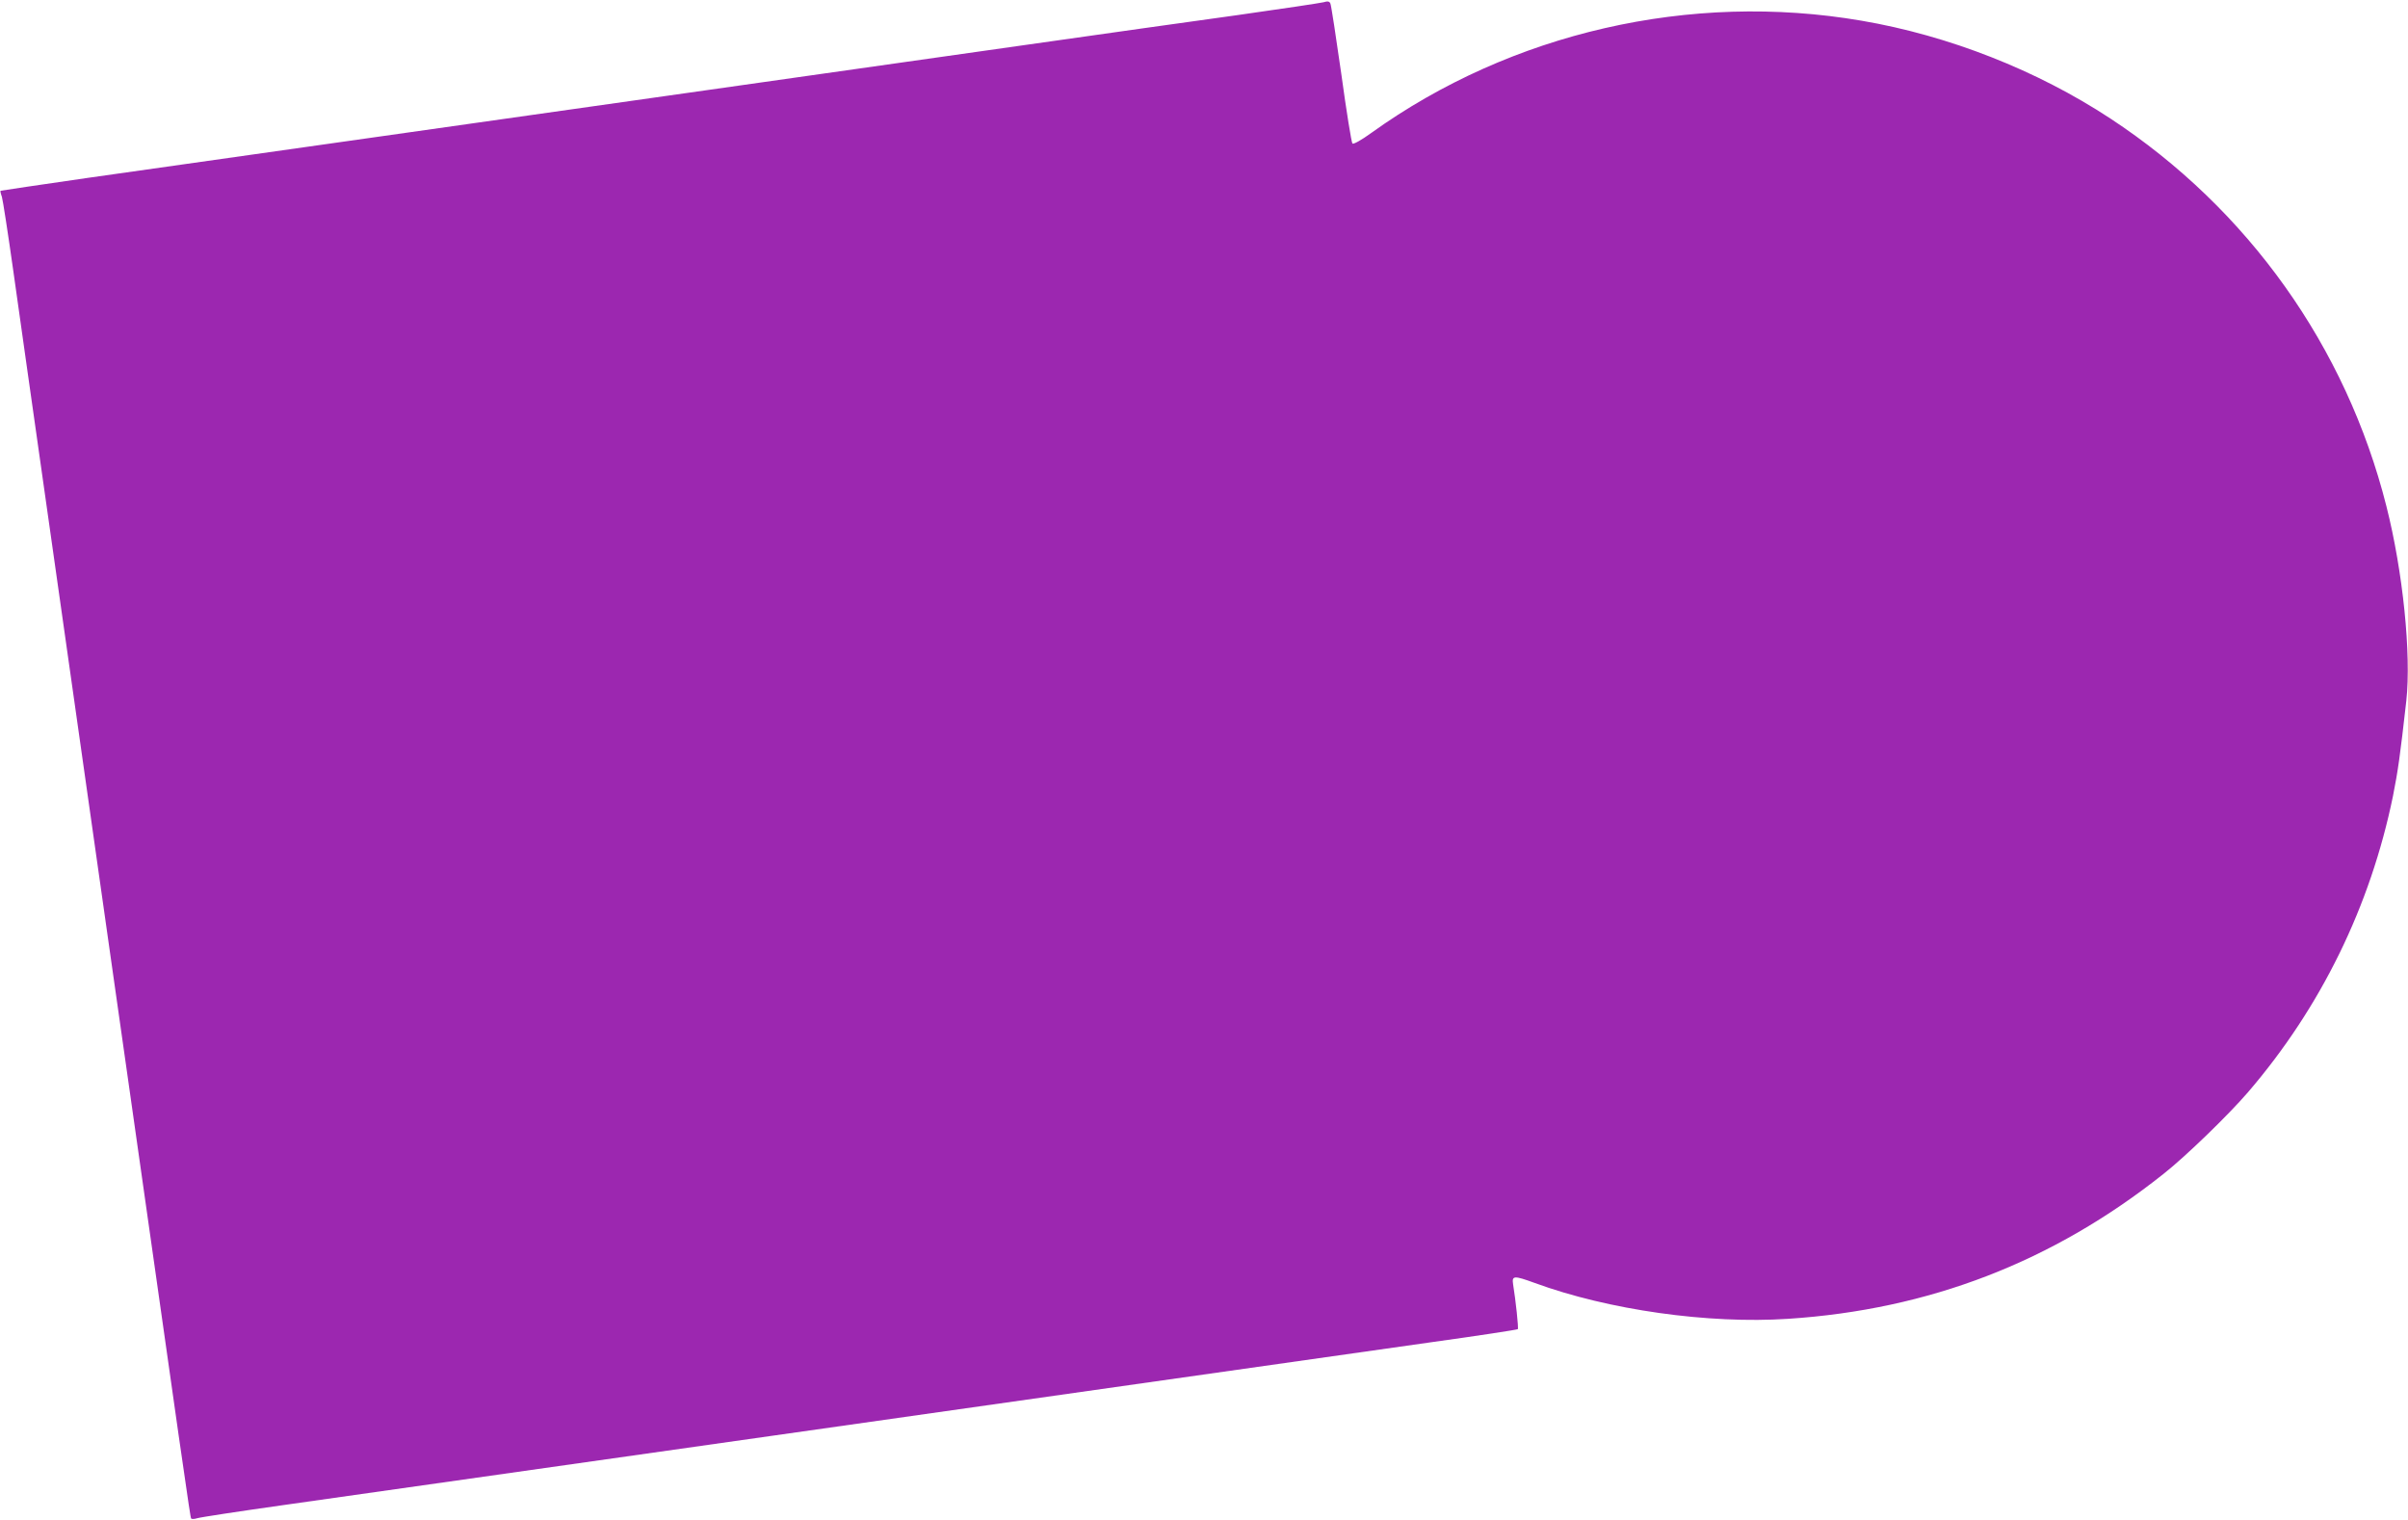 <?xml version="1.0" standalone="no"?>
<!DOCTYPE svg PUBLIC "-//W3C//DTD SVG 20010904//EN"
 "http://www.w3.org/TR/2001/REC-SVG-20010904/DTD/svg10.dtd">
<svg version="1.0" xmlns="http://www.w3.org/2000/svg"
 width="1280pt" height="808pt" viewBox="0 0 1280 808"
 preserveAspectRatio="xMidYMid meet">
<g transform="translate(0,808) scale(0.1,-0.1)"
fill="#9c27b0" stroke="none">
<path d="M7035 8068 c-16 -4 -221 -35 -455 -68 -234 -32 -742 -104 -1130 -159
-388 -55 -1247 -177 -1910 -271 -663 -94 -1520 -215 -1905 -270 -385 -55 -909
-129 -1165 -165 -256 -37 -466 -68 -467 -69 -2 -2 1 -16 7 -32 5 -16 32 -191
60 -389 28 -198 104 -738 170 -1200 66 -462 223 -1571 350 -2465 397 -2797
421 -2964 426 -2971 2 -4 17 -4 32 1 15 5 218 36 452 69 809 115 4150 588
6104 866 253 35 461 67 464 70 5 4 -11 152 -25 239 -7 46 4 47 114 7 392 -144
925 -219 1348 -191 749 49 1406 302 1995 770 117 92 346 314 450 435 388 452
650 989 770 1573 27 136 38 214 71 507 27 247 -18 688 -106 1035 -214 847
-735 1579 -1467 2060 -389 256 -859 441 -1323 520 -909 156 -1862 -63 -2605
-596 -55 -40 -96 -62 -101 -57 -5 5 -32 171 -59 369 -28 197 -54 366 -58 375
-5 12 -14 14 -37 7z"/>
</g>
</svg>
